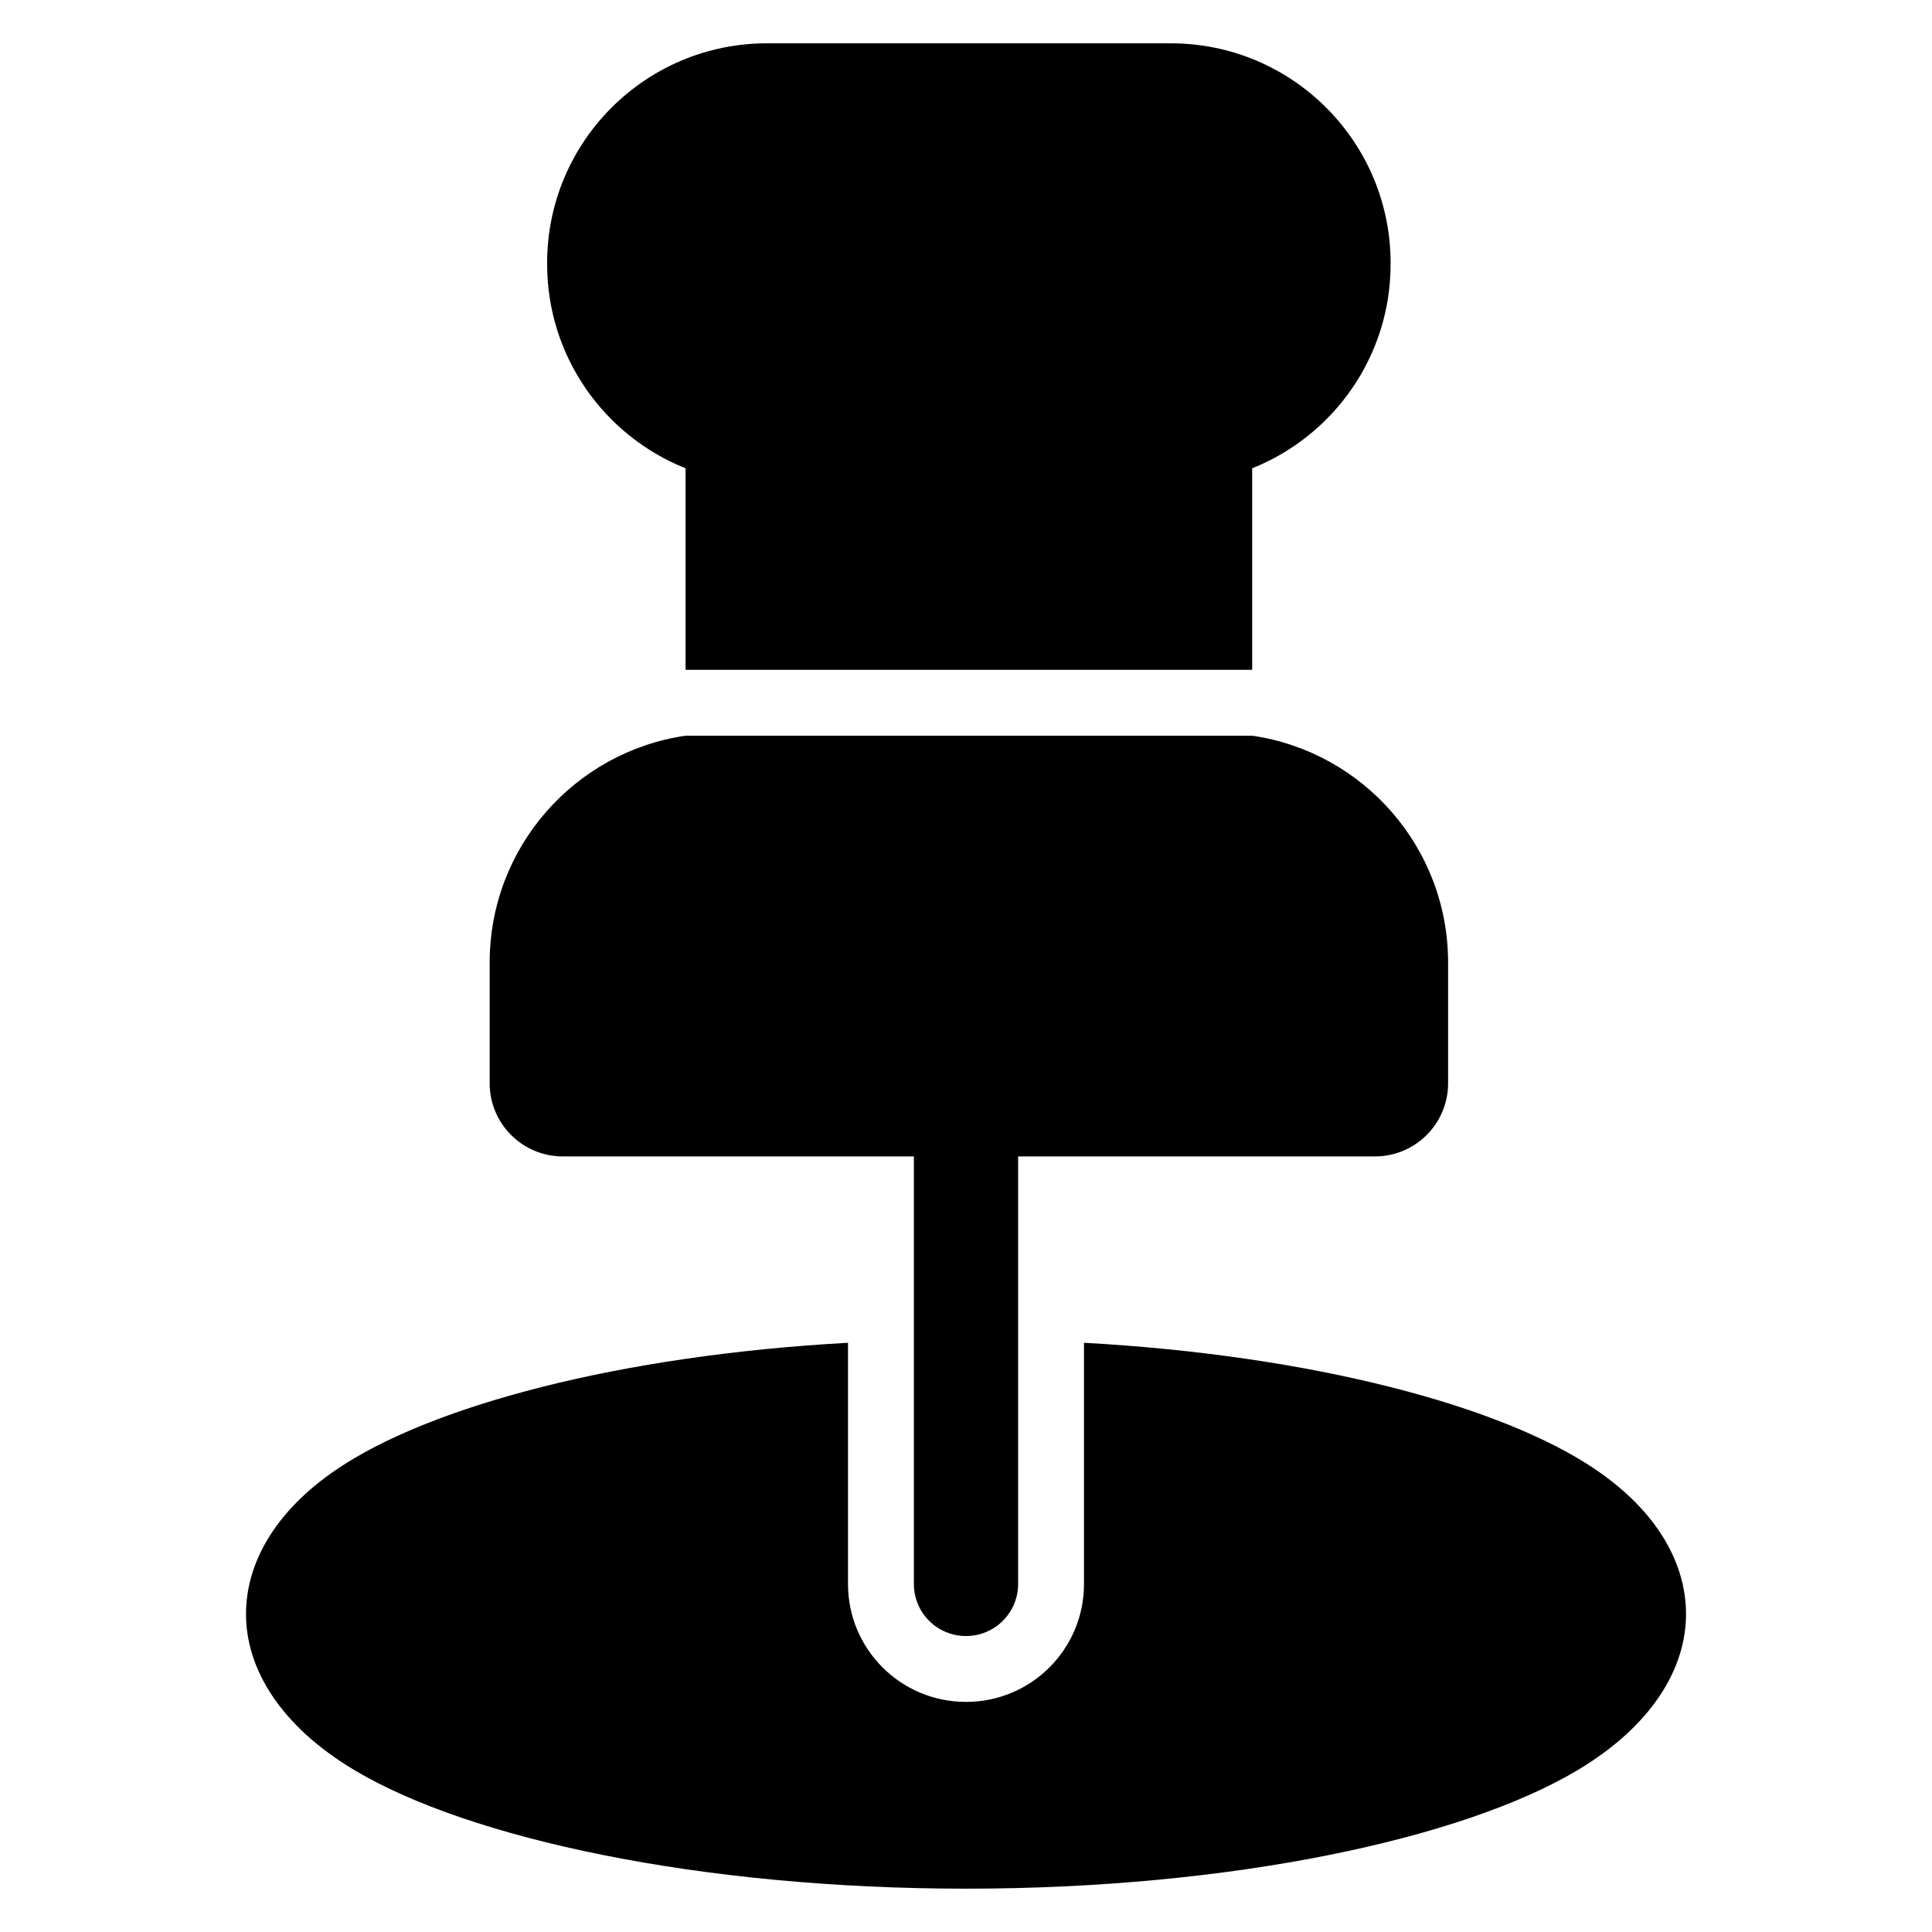 <?xml version="1.0" encoding="UTF-8"?>
<!-- Uploaded to: SVG Repo, www.svgrepo.com, Generator: SVG Repo Mixer Tools -->
<svg fill="#000000" width="800px" height="800px" version="1.1" viewBox="144 144 512 512" xmlns="http://www.w3.org/2000/svg">
 <path d="m368.73 499.85v63.934c0 17.266 13.992 31.234 31.234 31.234h0.07c17.246 0 31.234-13.973 31.234-31.234v-63.934c60.492 3.336 110.62 16.699 135.43 33.492 16.719 11.316 24.117 25.172 24.117 38.414 0 14.293-8.895 29.523-28.82 41.402-30.395 18.113-91.469 31.359-161.99 31.359-70.523 0-131.6-13.25-161.99-31.359-19.93-11.875-28.82-27.109-28.82-41.402 0-13.242 7.398-27.098 24.117-38.414 24.805-16.789 74.934-30.152 135.43-33.492zm17.457-49.387h-93.039c-10.703 0-19.379-8.676-19.379-19.379v-31.996c0-30.555 22.551-55.844 51.918-60.121h150.16l0.168 0.023c29.285 4.356 51.746 29.605 51.746 60.098v31.996c0 10.703-8.676 19.379-19.379 19.379h-94.57v113.32c0 7.613-6.172 13.777-13.777 13.777h-0.07c-7.606 0-13.777-6.164-13.777-13.777zm-60.504-128.96v-53.402c-21.5-8.574-36.688-29.574-36.688-54.129v-0.246c0-32.168 26.078-58.246 58.246-58.246h107.04c32.168 0 58.246 26.078 58.246 58.246v0.246c0 24.551-15.188 45.551-36.684 54.129v53.402h-150.16z" fill-rule="evenodd"/>
</svg>